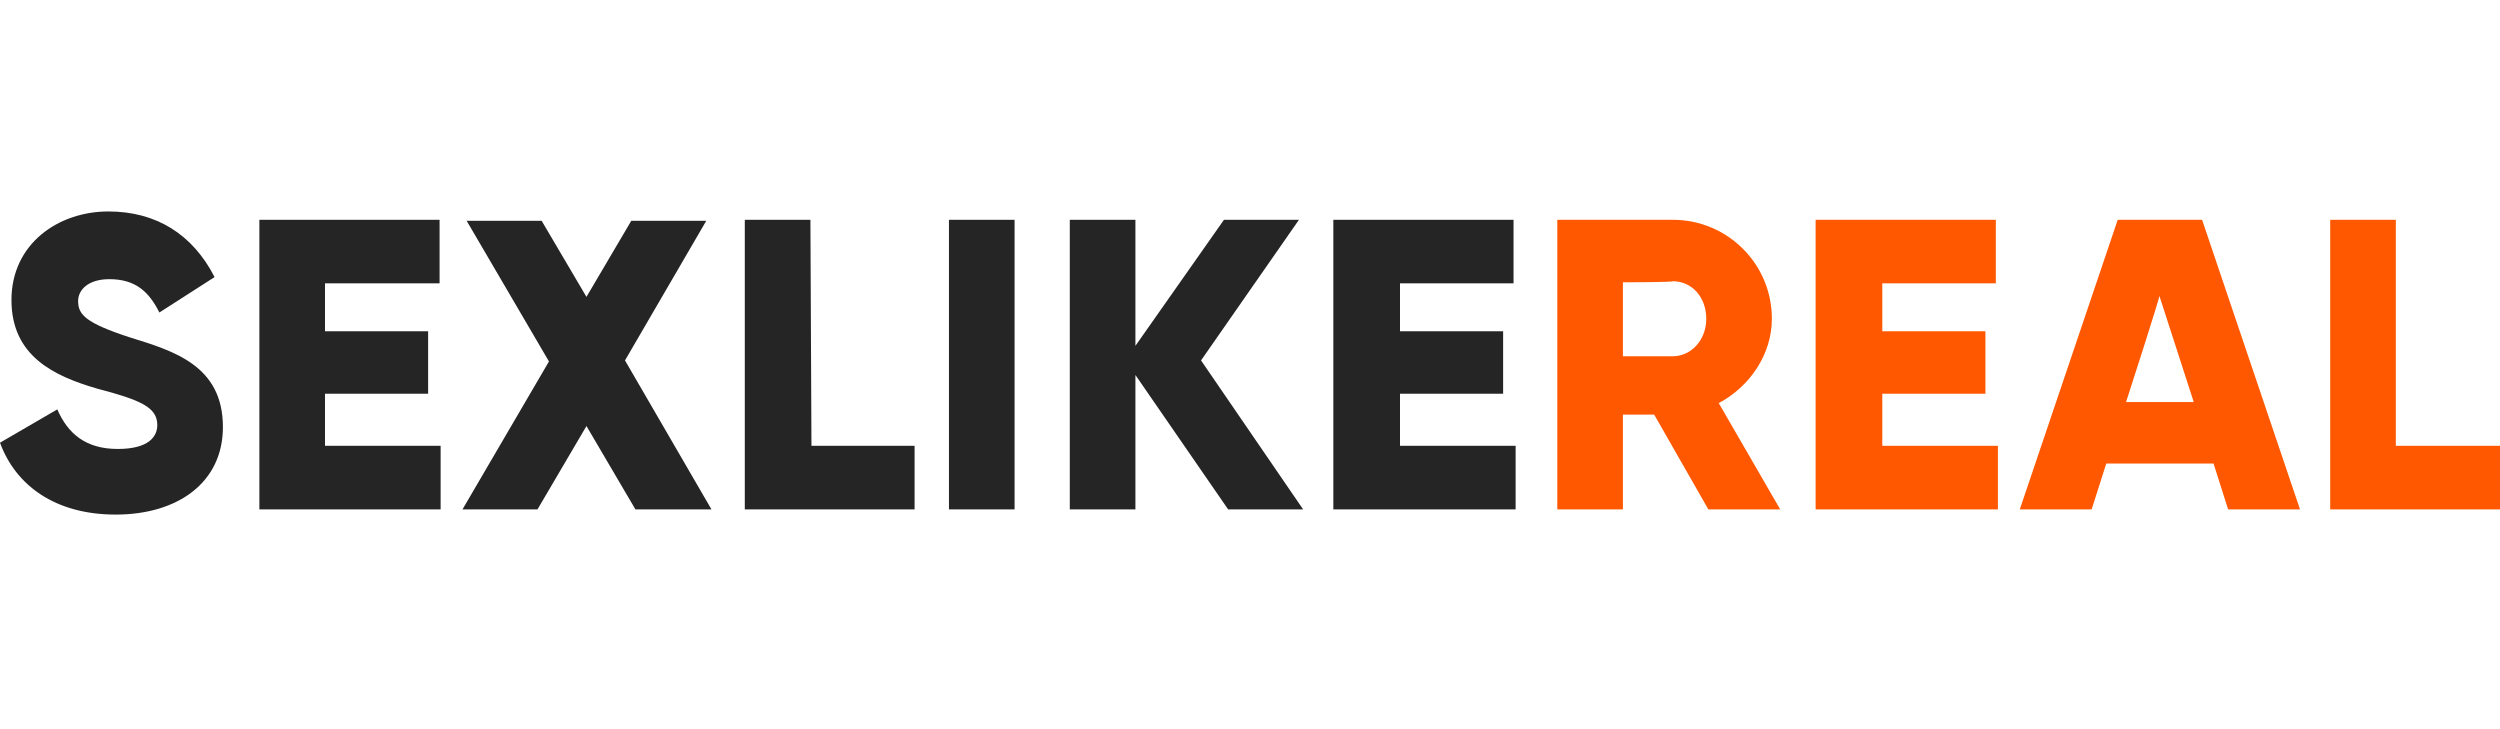 <?xml version="1.0" encoding="utf-8"?>
<!-- Generator: Adobe Illustrator 24.2.3, SVG Export Plug-In . SVG Version: 6.00 Build 0)  -->
<svg version="1.1" id="Layer_1" xmlns="http://www.w3.org/2000/svg" xmlns:xlink="http://www.w3.org/1999/xlink" x="0px" y="0px"
	 width="240px" height="70px" viewBox="0 0 240 70" style="enable-background:new 0 0 240 70;" xml:space="preserve">
<style type="text/css">
	.st0{fill-rule:evenodd;clip-rule:evenodd;fill:#FF5800;}
	.st1{fill-rule:evenodd;clip-rule:evenodd;fill:#262525;}
</style>
<g>
	<path class="st0" d="M164,48.9l-5.2-9.1h-3v9.1h-6.3V21.1h11.1c5.2,0,9.5,4.2,9.5,9.5l0,0c0,3.4-2.1,6.5-5.1,8.1l5.9,10.2H164z
		 M155.8,27.1v7.1h4.8c1.7,0,3.2-1.5,3.2-3.6s-1.4-3.6-3.2-3.6C160.5,27.1,155.8,27.1,155.8,27.1z M180.7,42.8h11.1v6.1h-17.5V21.1
		h17.3v6.1h-10.9v4.6h9.9v6h-9.9C180.7,37.9,180.7,42.8,180.7,42.8z M213.9,48.9l-1.4-4.4h-10.3l-1.4,4.4h-6.9l9.4-27.8h8.1
		l9.4,27.8H213.9z M204.1,38.6h6.5l-3.3-10.2C207.4,28.4,204.1,38.6,204.1,38.6z M230.1,42.8h9.9v6.1h-16.3V21.1h6.3v21.7H230.1z"/>
	<path class="st1" d="M11.1,49.4c-5.8,0-9.6-2.8-11.1-6.9l5.5-3.2c1,2.3,2.7,3.8,5.8,3.8c3,0,3.8-1.2,3.8-2.3c0-1.7-1.6-2.4-5.8-3.5
		c-4.1-1.2-8.2-3.1-8.2-8.5s4.5-8.5,9.3-8.5c4.6,0,8.1,2.2,10.2,6.3L15.3,30c-1-2-2.3-3.2-4.8-3.2c-2,0-3,1-3,2.1
		c0,1.3,0.7,2.1,5,3.5c4.2,1.3,8.9,2.7,8.9,8.6C21.4,46.3,17.1,49.4,11.1,49.4z M31.2,42.8h11.1v6.1H24.9V21.1h17.3v6.1h-11v4.6h9.9
		v6h-9.9C31.2,37.9,31.2,42.8,31.2,42.8z M68.3,48.9H61l-4.7-8l-4.7,8h-7.2l8.3-14.2l-7.9-13.5H52l4.3,7.3l4.3-7.3h7.2L60,34.6
		L68.3,48.9z M77.9,42.8h9.9v6.1H71.5V21.1h6.3L77.9,42.8L77.9,42.8z M91.1,21.1h6.3v27.8h-6.3V21.1z M125.1,48.9h-7.2L109,36v12.9
		h-6.3V21.1h6.3v12.1l8.5-12.1h7.2l-9.4,13.5L125.1,48.9z M134.4,42.8h11.1v6.1H128V21.1h17.3v6.1h-10.9v4.6h9.9v6h-9.9
		C134.4,37.9,134.4,42.8,134.4,42.8z"/>
</g>
</svg>
